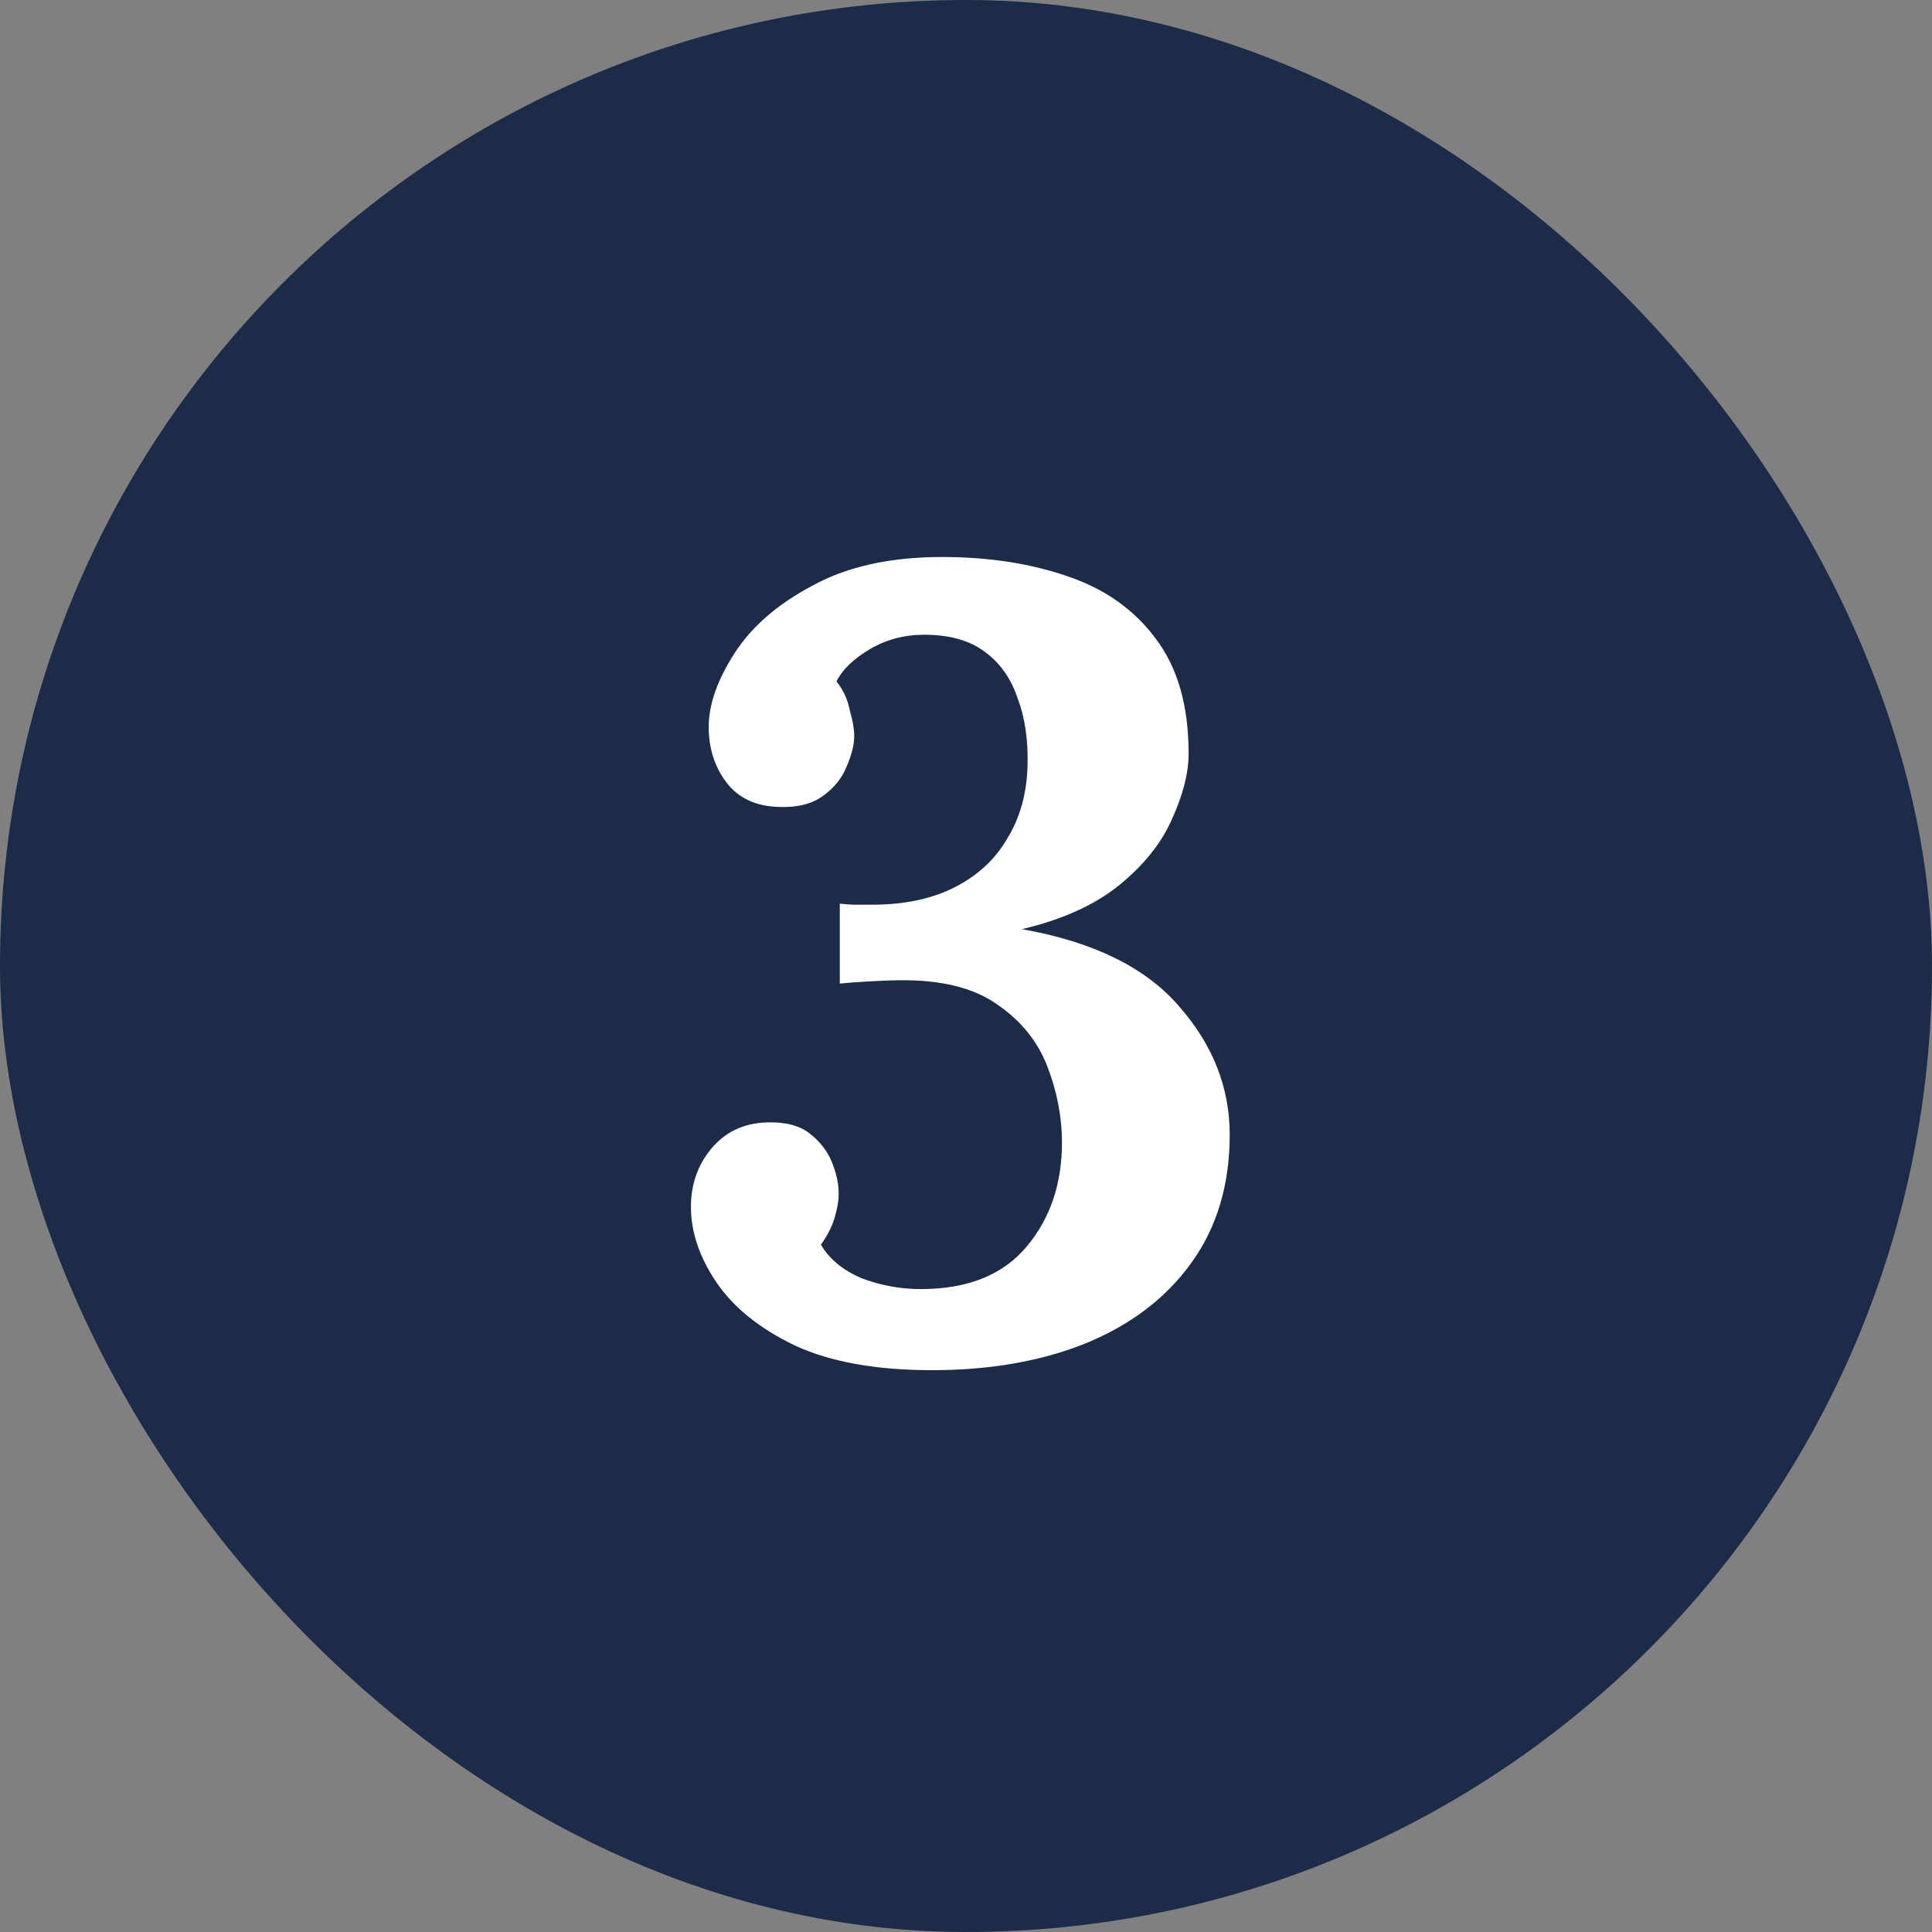 <svg width="40" height="40" viewBox="0 0 40 40" fill="none" xmlns="http://www.w3.org/2000/svg">
<rect x="0" y="0" width="40" height="40" fill="#808080" stroke="none"/>
<rect x="40" y="40" width="40" height="40" rx="20" transform="rotate(-180 40 40)" fill="#1B2B48"/>
<path d="M19.296 28.368C18.146 28.368 17.203 28.199 16.467 27.862C15.731 27.509 15.187 27.072 14.834 26.551C14.481 26.03 14.305 25.508 14.305 24.987C14.305 24.527 14.443 24.128 14.719 23.791C15.01 23.438 15.394 23.254 15.869 23.239C16.252 23.224 16.551 23.3 16.766 23.469C16.981 23.638 17.134 23.837 17.226 24.067C17.318 24.297 17.364 24.512 17.364 24.711C17.364 24.864 17.333 25.041 17.272 25.24C17.211 25.424 17.119 25.6 16.996 25.769C17.165 26.06 17.441 26.29 17.824 26.459C18.223 26.612 18.637 26.689 19.066 26.689C20.032 26.689 20.76 26.398 21.251 25.815C21.742 25.232 21.987 24.512 21.987 23.653C21.987 23.132 21.887 22.61 21.688 22.089C21.489 21.568 21.144 21.138 20.653 20.801C20.162 20.448 19.472 20.28 18.583 20.295C18.476 20.295 18.284 20.303 18.008 20.318C17.732 20.333 17.525 20.349 17.387 20.364V18.708C17.51 18.723 17.625 18.731 17.732 18.731C17.839 18.731 17.947 18.731 18.054 18.731C18.729 18.731 19.304 18.608 19.779 18.363C20.254 18.118 20.615 17.78 20.86 17.351C21.121 16.922 21.259 16.423 21.274 15.856C21.289 15.319 21.22 14.852 21.067 14.453C20.929 14.039 20.699 13.717 20.377 13.487C20.07 13.257 19.656 13.142 19.135 13.142C18.721 13.142 18.345 13.242 18.008 13.441C17.671 13.64 17.441 13.863 17.318 14.108C17.456 14.277 17.548 14.476 17.594 14.706C17.655 14.921 17.686 15.097 17.686 15.235C17.686 15.419 17.632 15.634 17.525 15.879C17.433 16.109 17.272 16.308 17.042 16.477C16.812 16.646 16.505 16.722 16.122 16.707C15.647 16.692 15.286 16.523 15.041 16.201C14.796 15.879 14.673 15.496 14.673 15.051C14.673 14.591 14.849 14.085 15.202 13.533C15.555 12.981 16.091 12.513 16.812 12.13C17.533 11.731 18.43 11.532 19.503 11.532C20.454 11.532 21.312 11.662 22.079 11.923C22.861 12.184 23.474 12.613 23.919 13.211C24.379 13.809 24.609 14.606 24.609 15.603C24.609 16.002 24.494 16.454 24.264 16.96C24.049 17.451 23.689 17.903 23.183 18.317C22.677 18.731 22.002 19.038 21.159 19.237C22.631 19.498 23.712 20.027 24.402 20.824C25.107 21.621 25.46 22.511 25.46 23.492C25.46 24.535 25.192 25.424 24.655 26.16C24.134 26.881 23.405 27.433 22.47 27.816C21.55 28.184 20.492 28.368 19.296 28.368Z" fill="white"/>
</svg>
